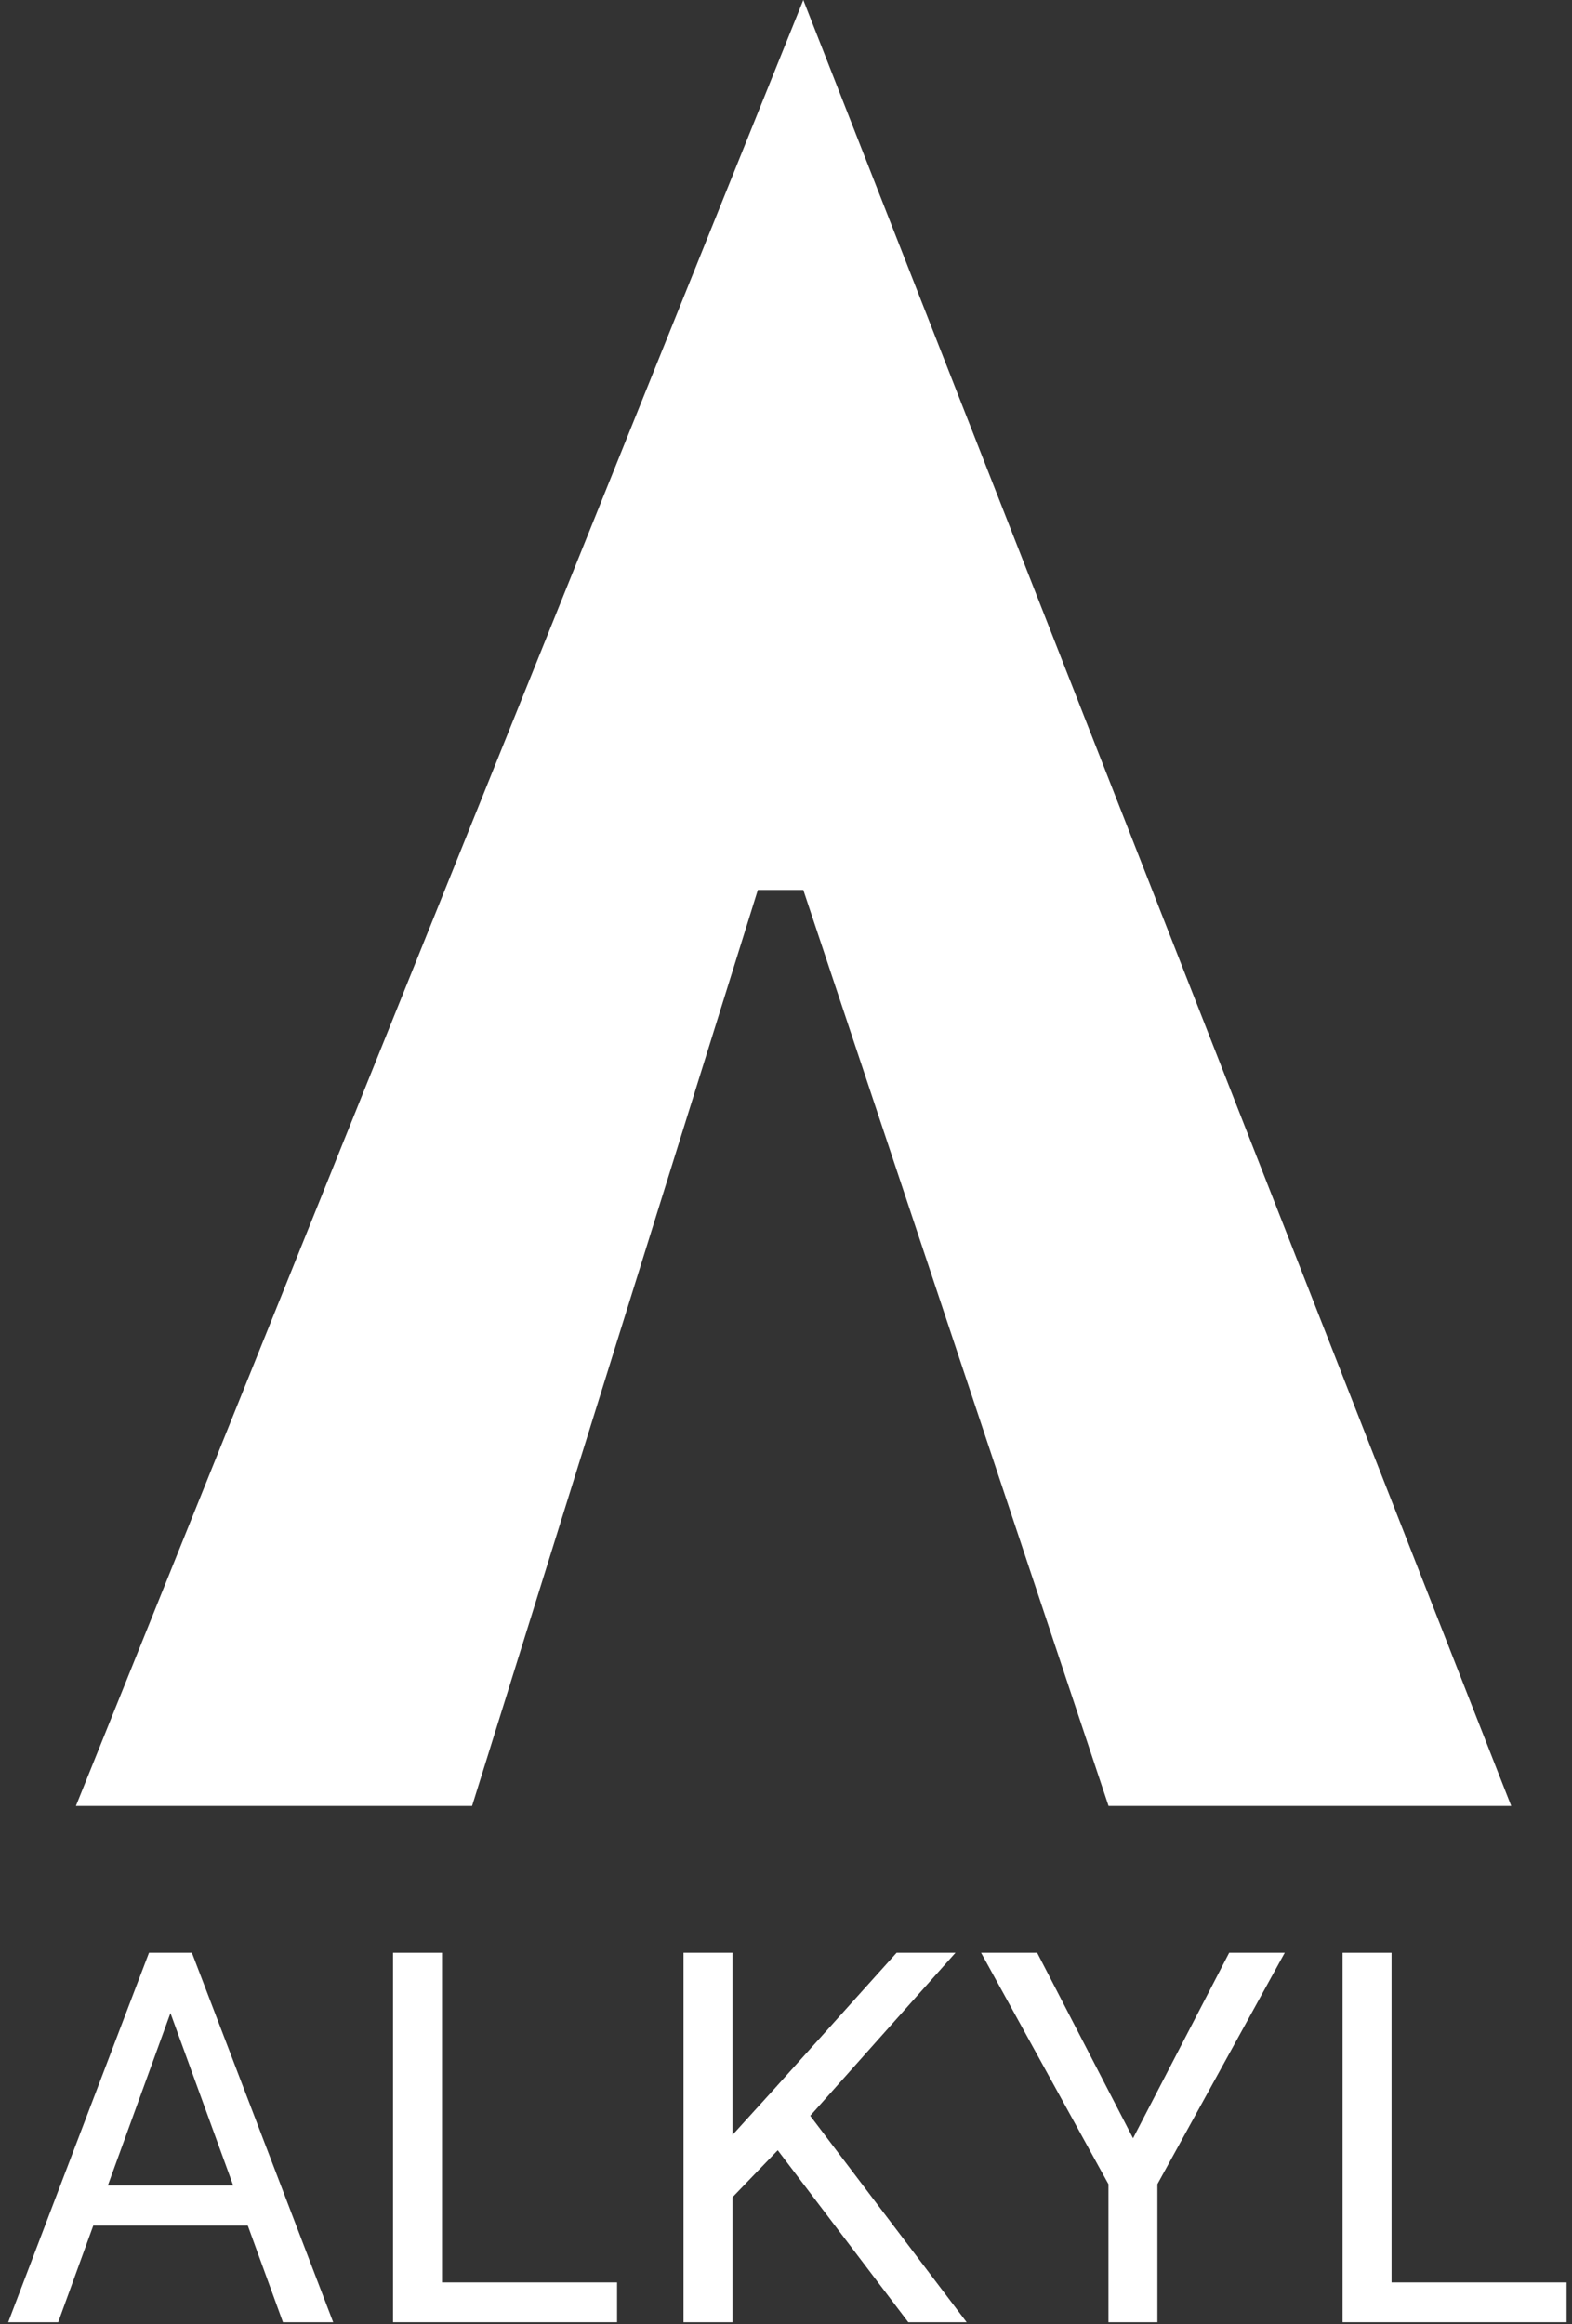 <svg xmlns="http://www.w3.org/2000/svg" width="182" height="269" viewBox="0 0 182 269" fill="none"><rect x="0" y="0" width="182" height="269" fill="#333333" stroke="none"/><path d="M93.004 0L8.79 209.031H54.656L87.74 103.011H93.004L128.343 209.031H174.962L93.004 0Z" fill="white"></path><path d="M181.374 264.179V268.79H159.992V264.179H181.374ZM161.108 226.026V268.79H155.439V226.026H161.108Z" fill="white"></path><path d="M120.077 226.026L131.18 247.496L142.311 226.026H148.744L133.999 252.812V268.79H128.331V252.812L113.586 226.026H120.077Z" fill="white"></path><path d="M84.803 226.026V268.79H79.135V226.026H84.803ZM110.621 226.026L92.851 245.969L82.865 256.337L81.925 250.286L89.444 242.004L103.807 226.026H110.621ZM105.158 268.79L89.326 247.937L92.704 243.443L111.913 268.79H105.158Z" fill="white"></path><path d="M71.44 264.179V268.79H50.058V264.179H71.44ZM51.174 226.026V268.79H45.505V226.026H51.174Z" fill="white"></path><path d="M20.893 229.815L6.736 268.79H0.95L17.251 226.026H20.982L20.893 229.815ZM32.759 268.79L18.573 229.815L18.485 226.026H22.215L38.575 268.79H32.759ZM32.025 252.959V257.6H7.999V252.959H32.025Z" fill="white"></path></svg>